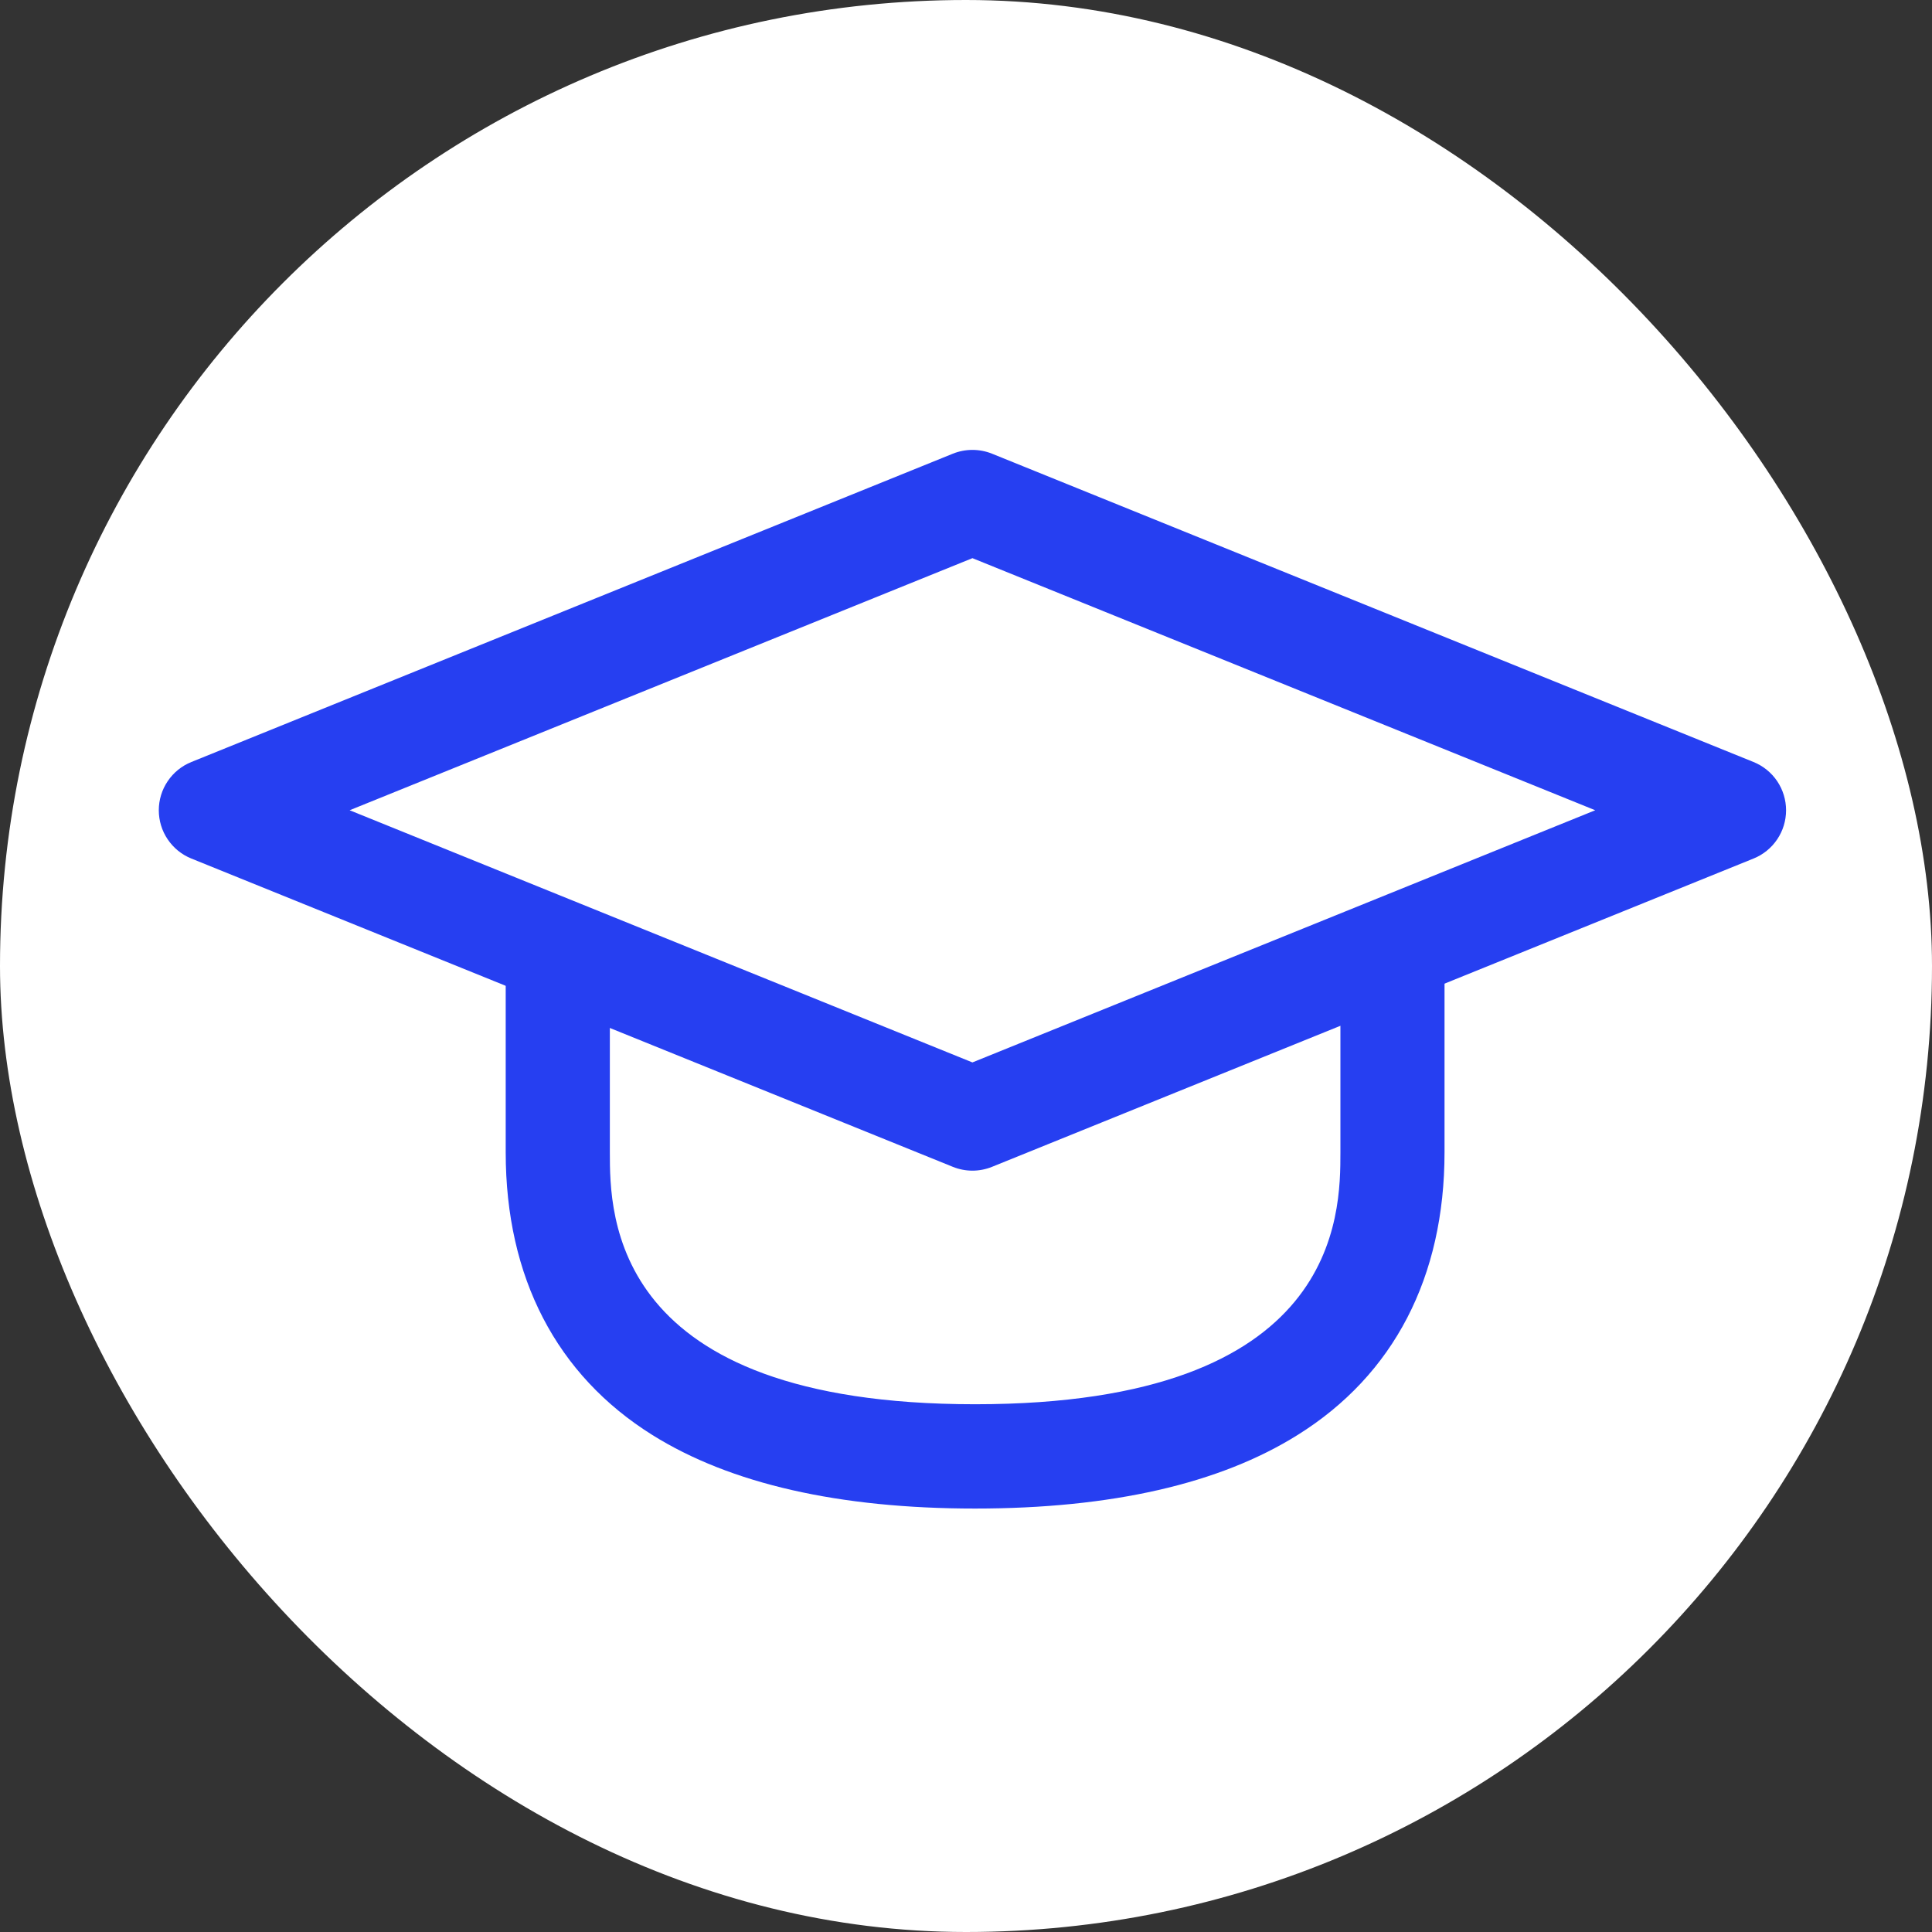 <?xml version="1.0" encoding="UTF-8"?> <svg xmlns="http://www.w3.org/2000/svg" width="73" height="73" viewBox="0 0 73 73" fill="none"><rect x="0" y="0" width="73" height="73" fill="#333333" stroke="none"/> <rect width="73" height="73" rx="36.5" fill="white"></rect> <g clip-path="url(#clip0_95:94)"> <path d="M36.743 44.233C36.49 44.233 36.239 44.184 36.004 44.089L7.231 32.44C6.867 32.294 6.556 32.041 6.337 31.716C6.117 31.392 6 31.008 6 30.616C6 30.224 6.117 29.841 6.337 29.516C6.556 29.191 6.867 28.939 7.231 28.792L36.004 17.142C36.479 16.952 37.008 16.952 37.482 17.142L66.256 28.792C66.619 28.939 66.931 29.191 67.15 29.516C67.369 29.841 67.486 30.224 67.486 30.616C67.486 31.008 67.369 31.392 67.15 31.716C66.931 32.041 66.619 32.294 66.256 32.44L37.482 44.089C37.247 44.184 36.996 44.233 36.743 44.233ZM13.211 30.615L36.743 40.143L60.275 30.615L36.743 21.09L13.211 30.615Z" fill="#263FF1"></path> <path d="M36.844 57C31.703 57 27.6 56.065 24.651 54.222C21.025 51.955 19.108 48.263 19.108 43.544V35.16H23.043V43.538C23.043 45.892 23.043 53.059 36.844 53.059C50.645 53.059 50.647 45.892 50.647 43.538V35.839H54.581V43.538C54.581 48.257 52.664 51.949 49.038 54.215C46.09 56.065 41.987 57 36.844 57Z" fill="#263FF1"></path> </g> <defs> <clipPath id="clip0_95:94"> <rect width="61.484" height="40" fill="white" transform="translate(6 17)"></rect> </clipPath> </defs> </svg> 